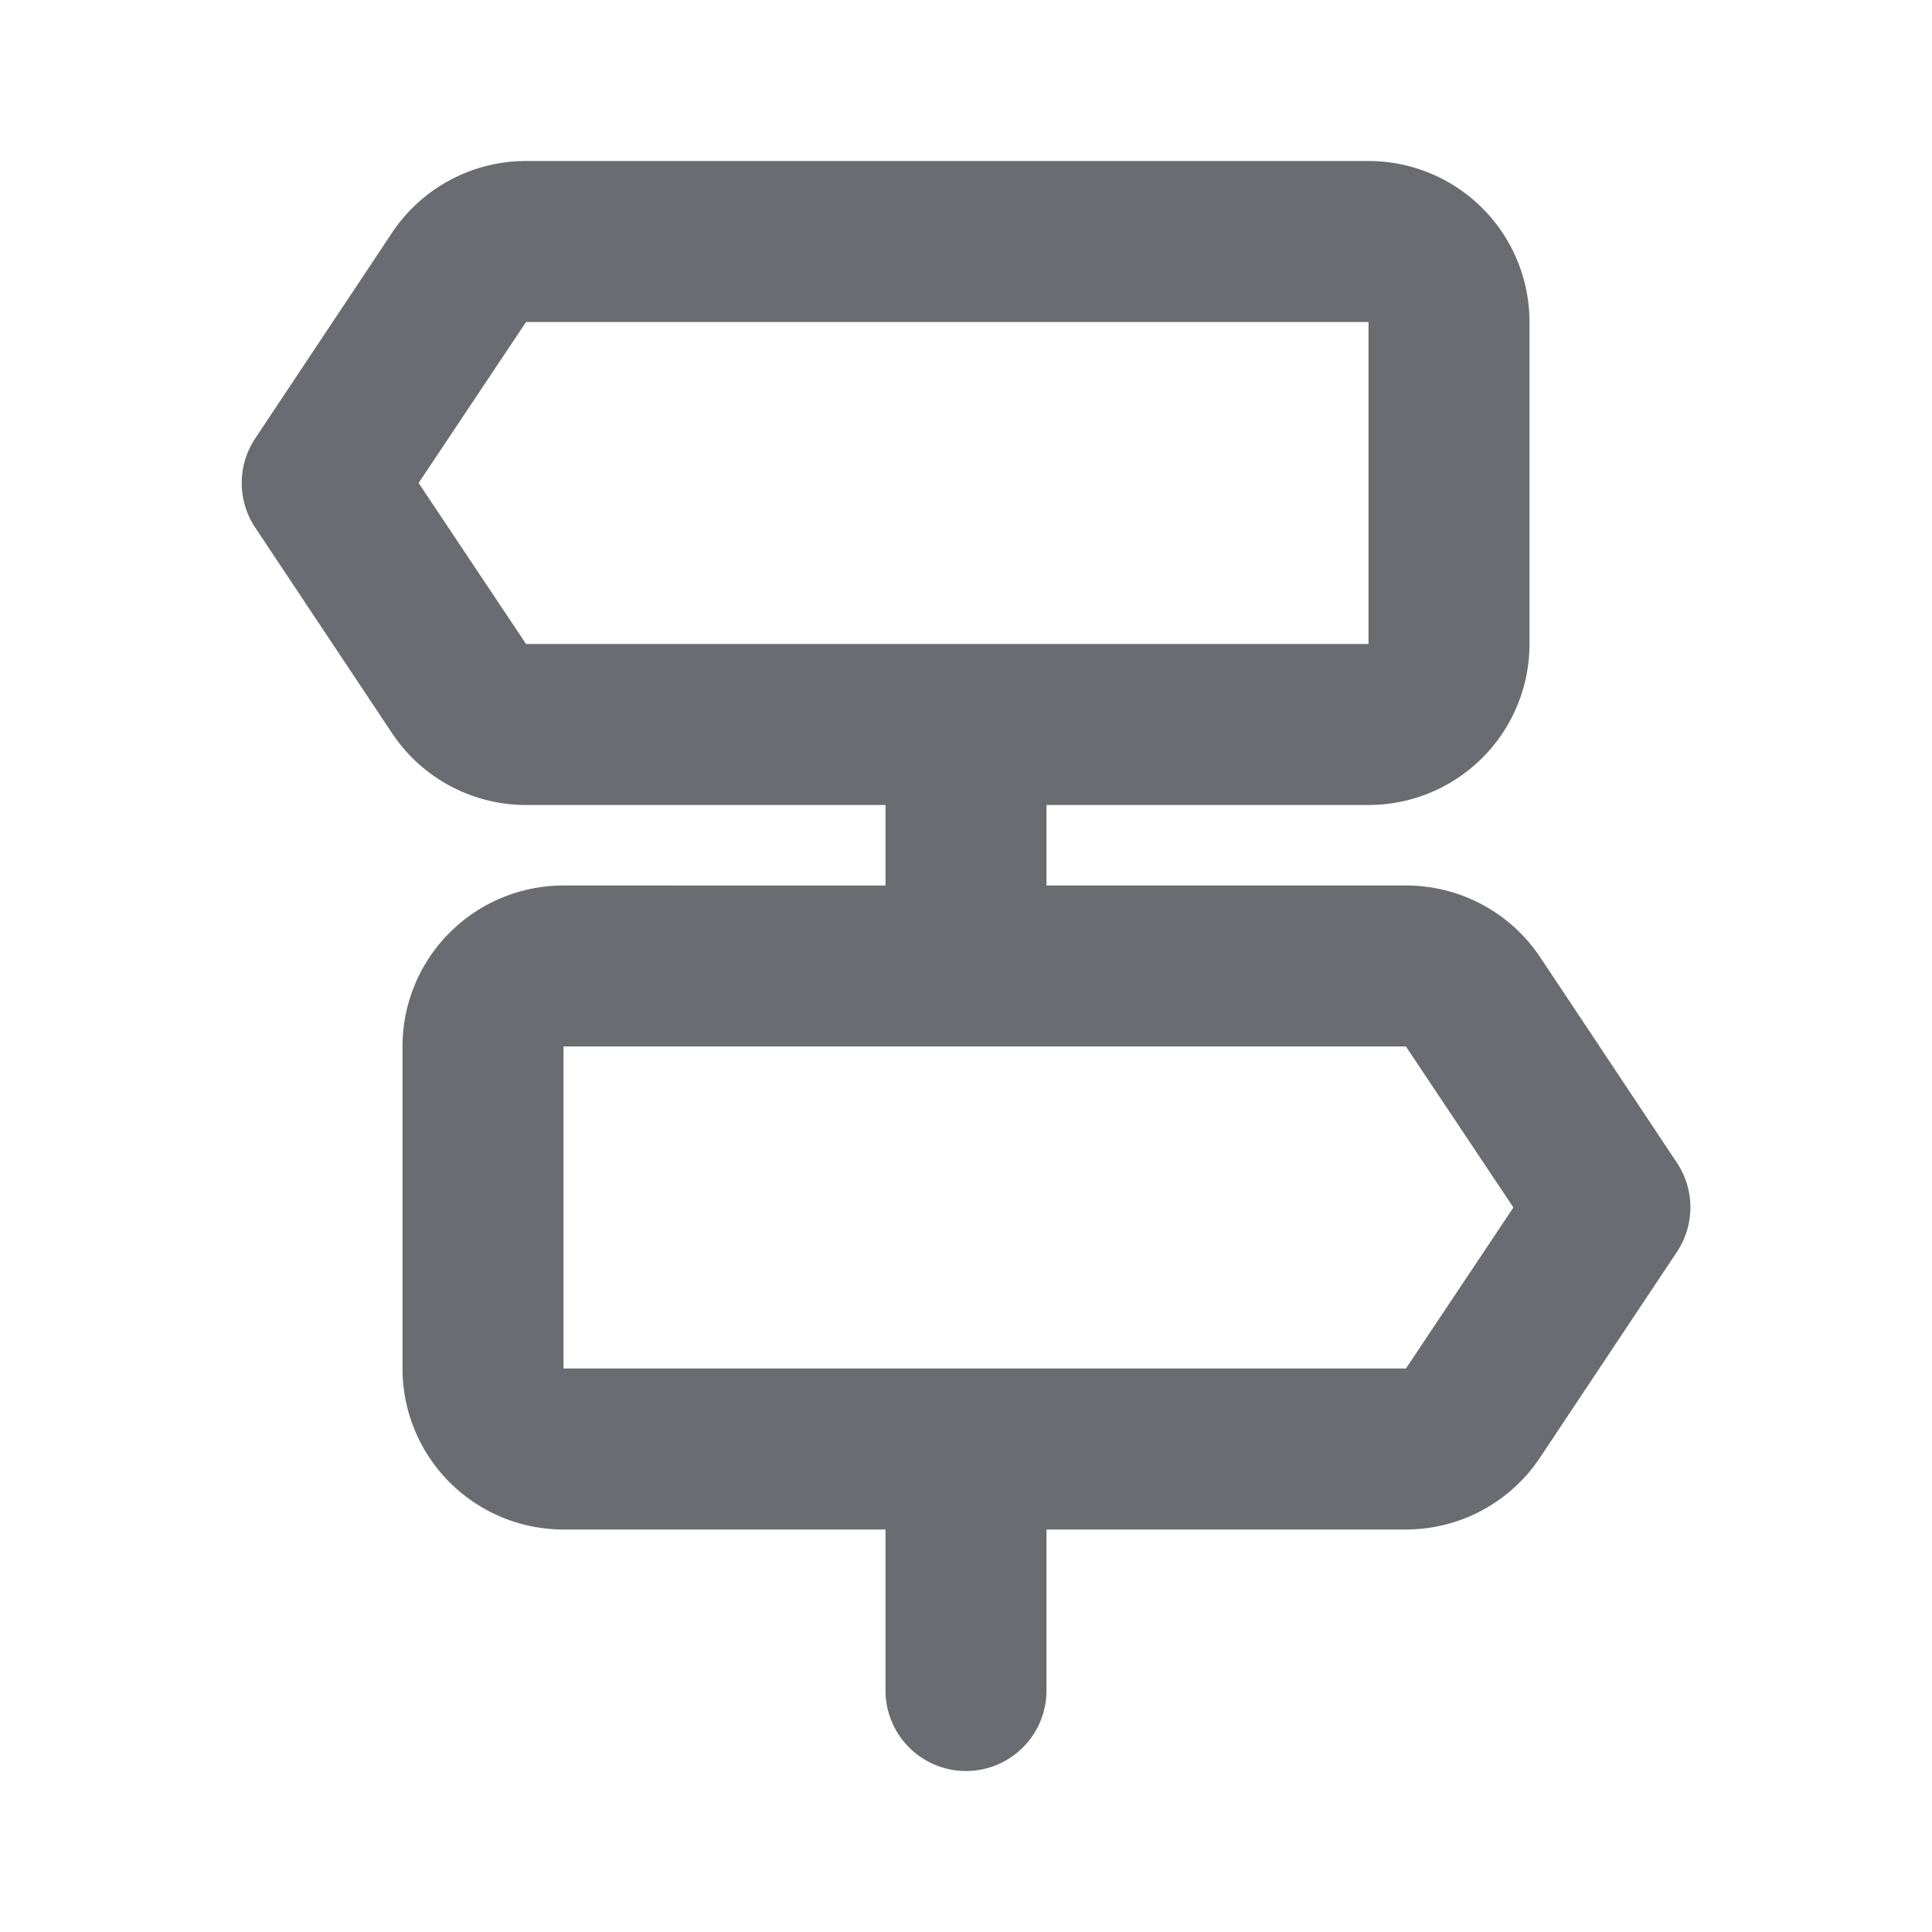 <svg xmlns="http://www.w3.org/2000/svg" width="24" height="24" fill="none" viewBox="0 0 24 24">
  <path fill="#6B6C72" d="M20.832 14.445l-1.7-2.555a2 2 0 00-1.667-.89H13v-1h4a2 2 0 002-2V4a2 2 0 00-2-2H6.535a2 2 0 00-1.664.89l-1.7 2.555a1 1 0 000 1.11l1.7 2.554A2 2 0 006.535 10H11v1H7a2 2 0 00-2 2v4a2 2 0 002 2h4v2a1 1 0 002 0v-2h4.465a2 2 0 001.664-.891l1.7-2.554a1 1 0 00.003-1.11zM5.2 6l1.335-2H17v4H6.535L5.2 6zm12.265 11H7v-4h10.465l1.335 2-1.335 2z"/>
</svg>
